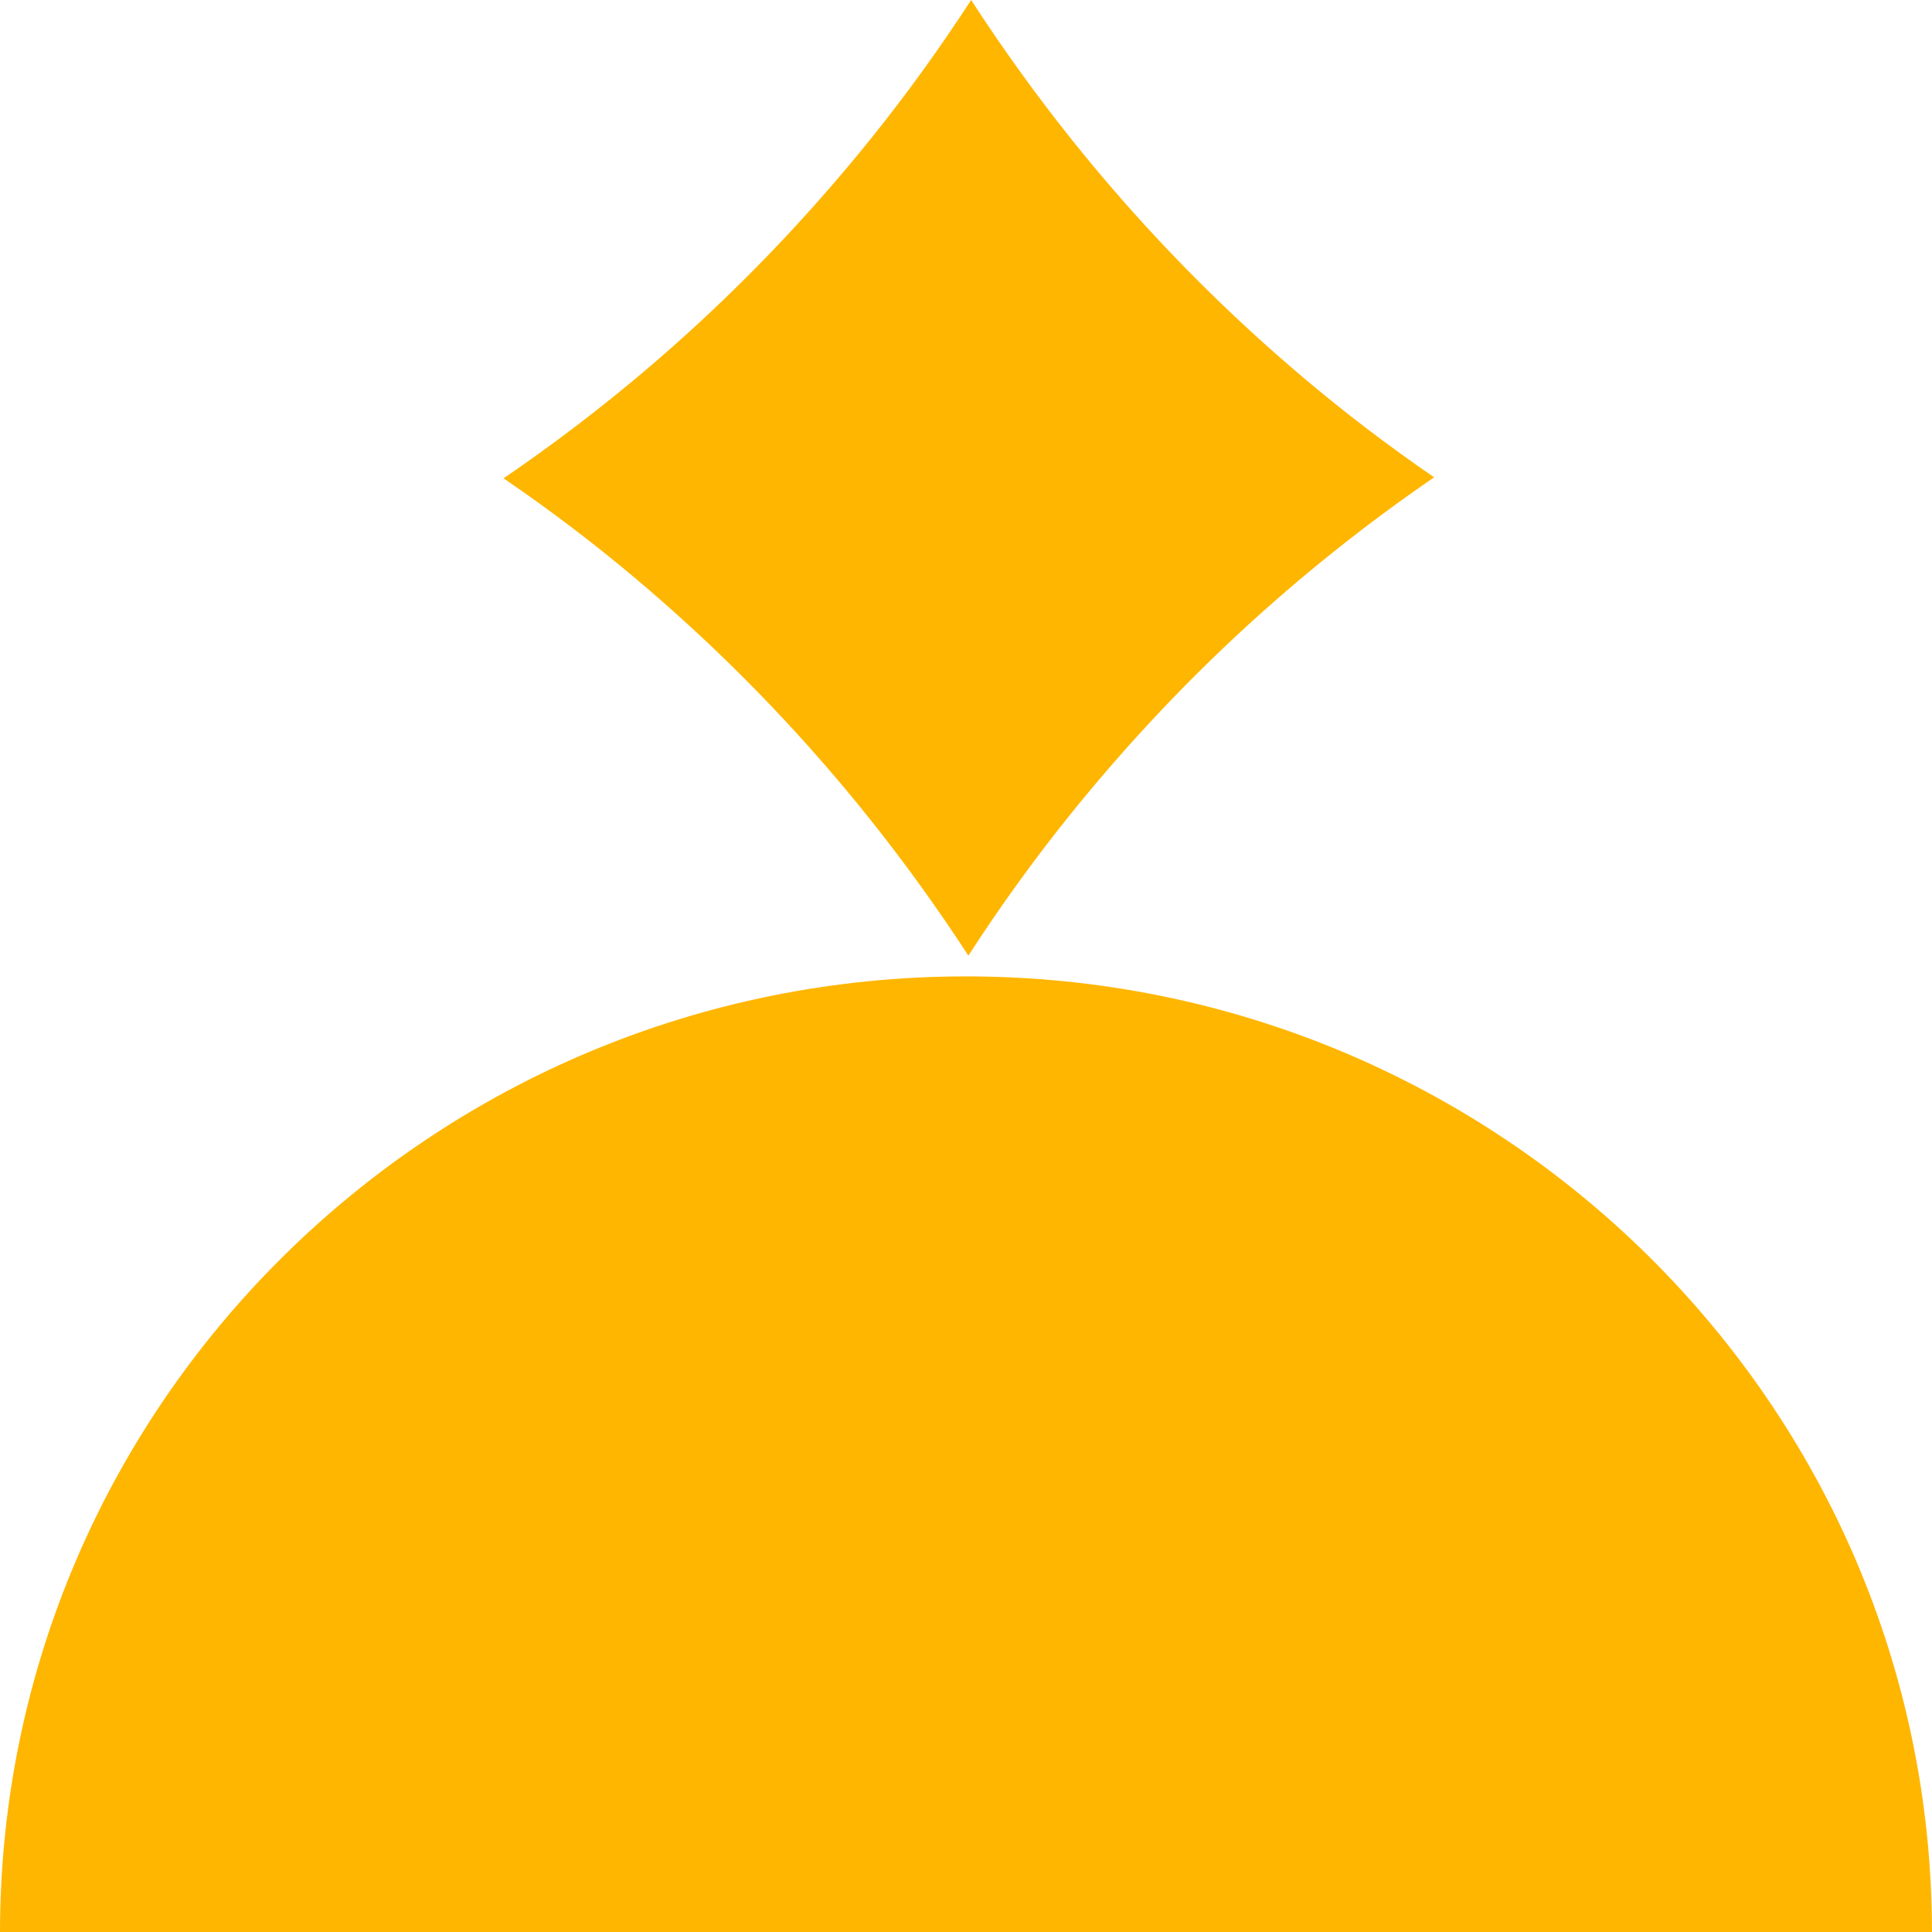 <svg width="80" height="80" viewBox="0 0 80 80" fill="none" xmlns="http://www.w3.org/2000/svg">
<path fill-rule="evenodd" clip-rule="evenodd" d="M80 80C79.975 58.142 62.076 40.43 40 40.43C17.924 40.43 0.025 58.142 0 80H80Z" fill="#FFB600"/>
<path fill-rule="evenodd" clip-rule="evenodd" d="M53.965 15.634C48.598 11.096 44.025 5.879 40.213 0C38.938 1.963 37.566 3.869 36.086 5.711C31.663 11.211 26.579 15.898 20.851 19.806C22.762 21.111 24.616 22.515 26.408 24.03C31.746 28.544 36.298 33.73 40.098 39.57C41.39 37.573 42.783 35.635 44.288 33.764C48.675 28.308 53.714 23.653 59.385 19.764C57.523 18.486 55.714 17.113 53.965 15.634Z" fill="#FFB600"/>
</svg>
